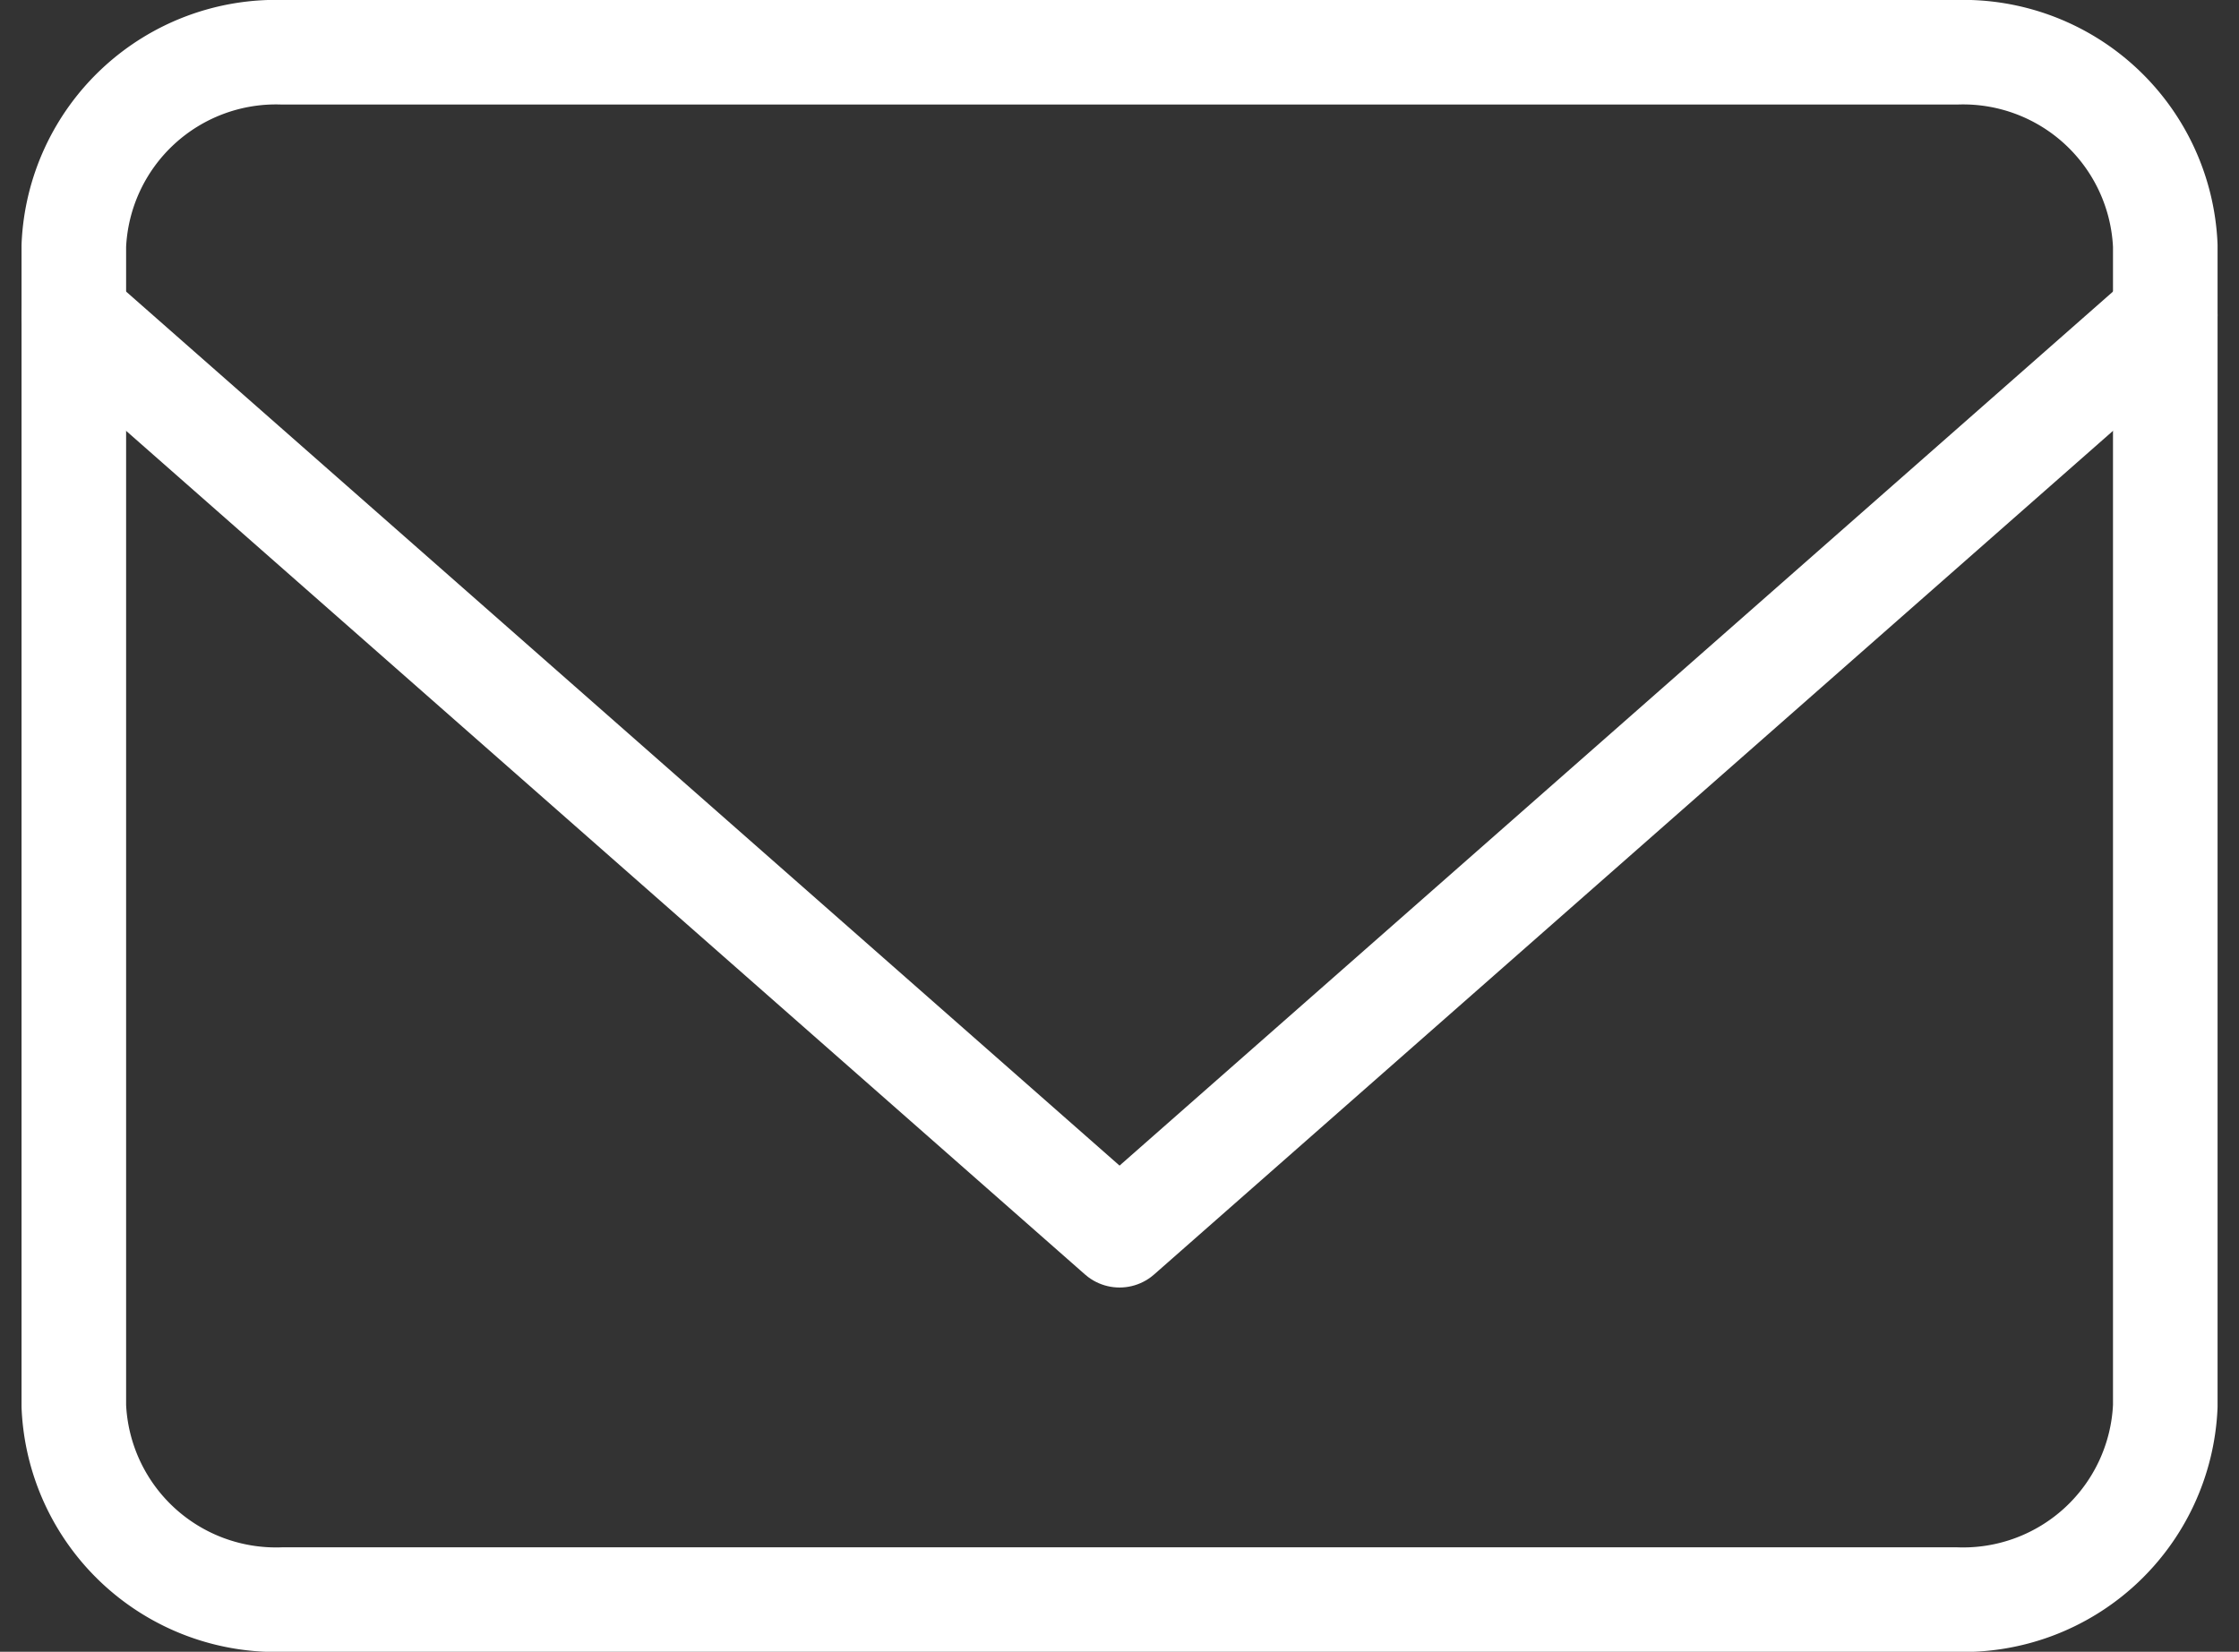 <svg xmlns="http://www.w3.org/2000/svg" width="21.411" height="15.799" viewBox="0 0 21.411 15.799">
  <rect x="0" y="0" width="21.411" height="15.799" fill="#333333" stroke="none"/>
  <g id="Icon_feather-mail" data-name="Icon feather-mail" transform="translate(-2.294 -5.5)">
    <path id="Path_2618" data-name="Path 2618" d="M5,6H21a1.935,1.935,0,0,1,2,1.85v11.1a1.935,1.935,0,0,1-2,1.85H5a1.935,1.935,0,0,1-2-1.85V7.85A1.935,1.935,0,0,1,5,6Z" fill="none" stroke="#fff" stroke-linecap="round" stroke-linejoin="round" stroke-width="1"/>
    <path id="Path_2619" data-name="Path 2619" d="M23,9,13,17.8,3,9" transform="translate(0 -0.485)" fill="none" stroke="#fff" stroke-linecap="round" stroke-linejoin="round" stroke-width="1"/>
  </g>
</svg>
